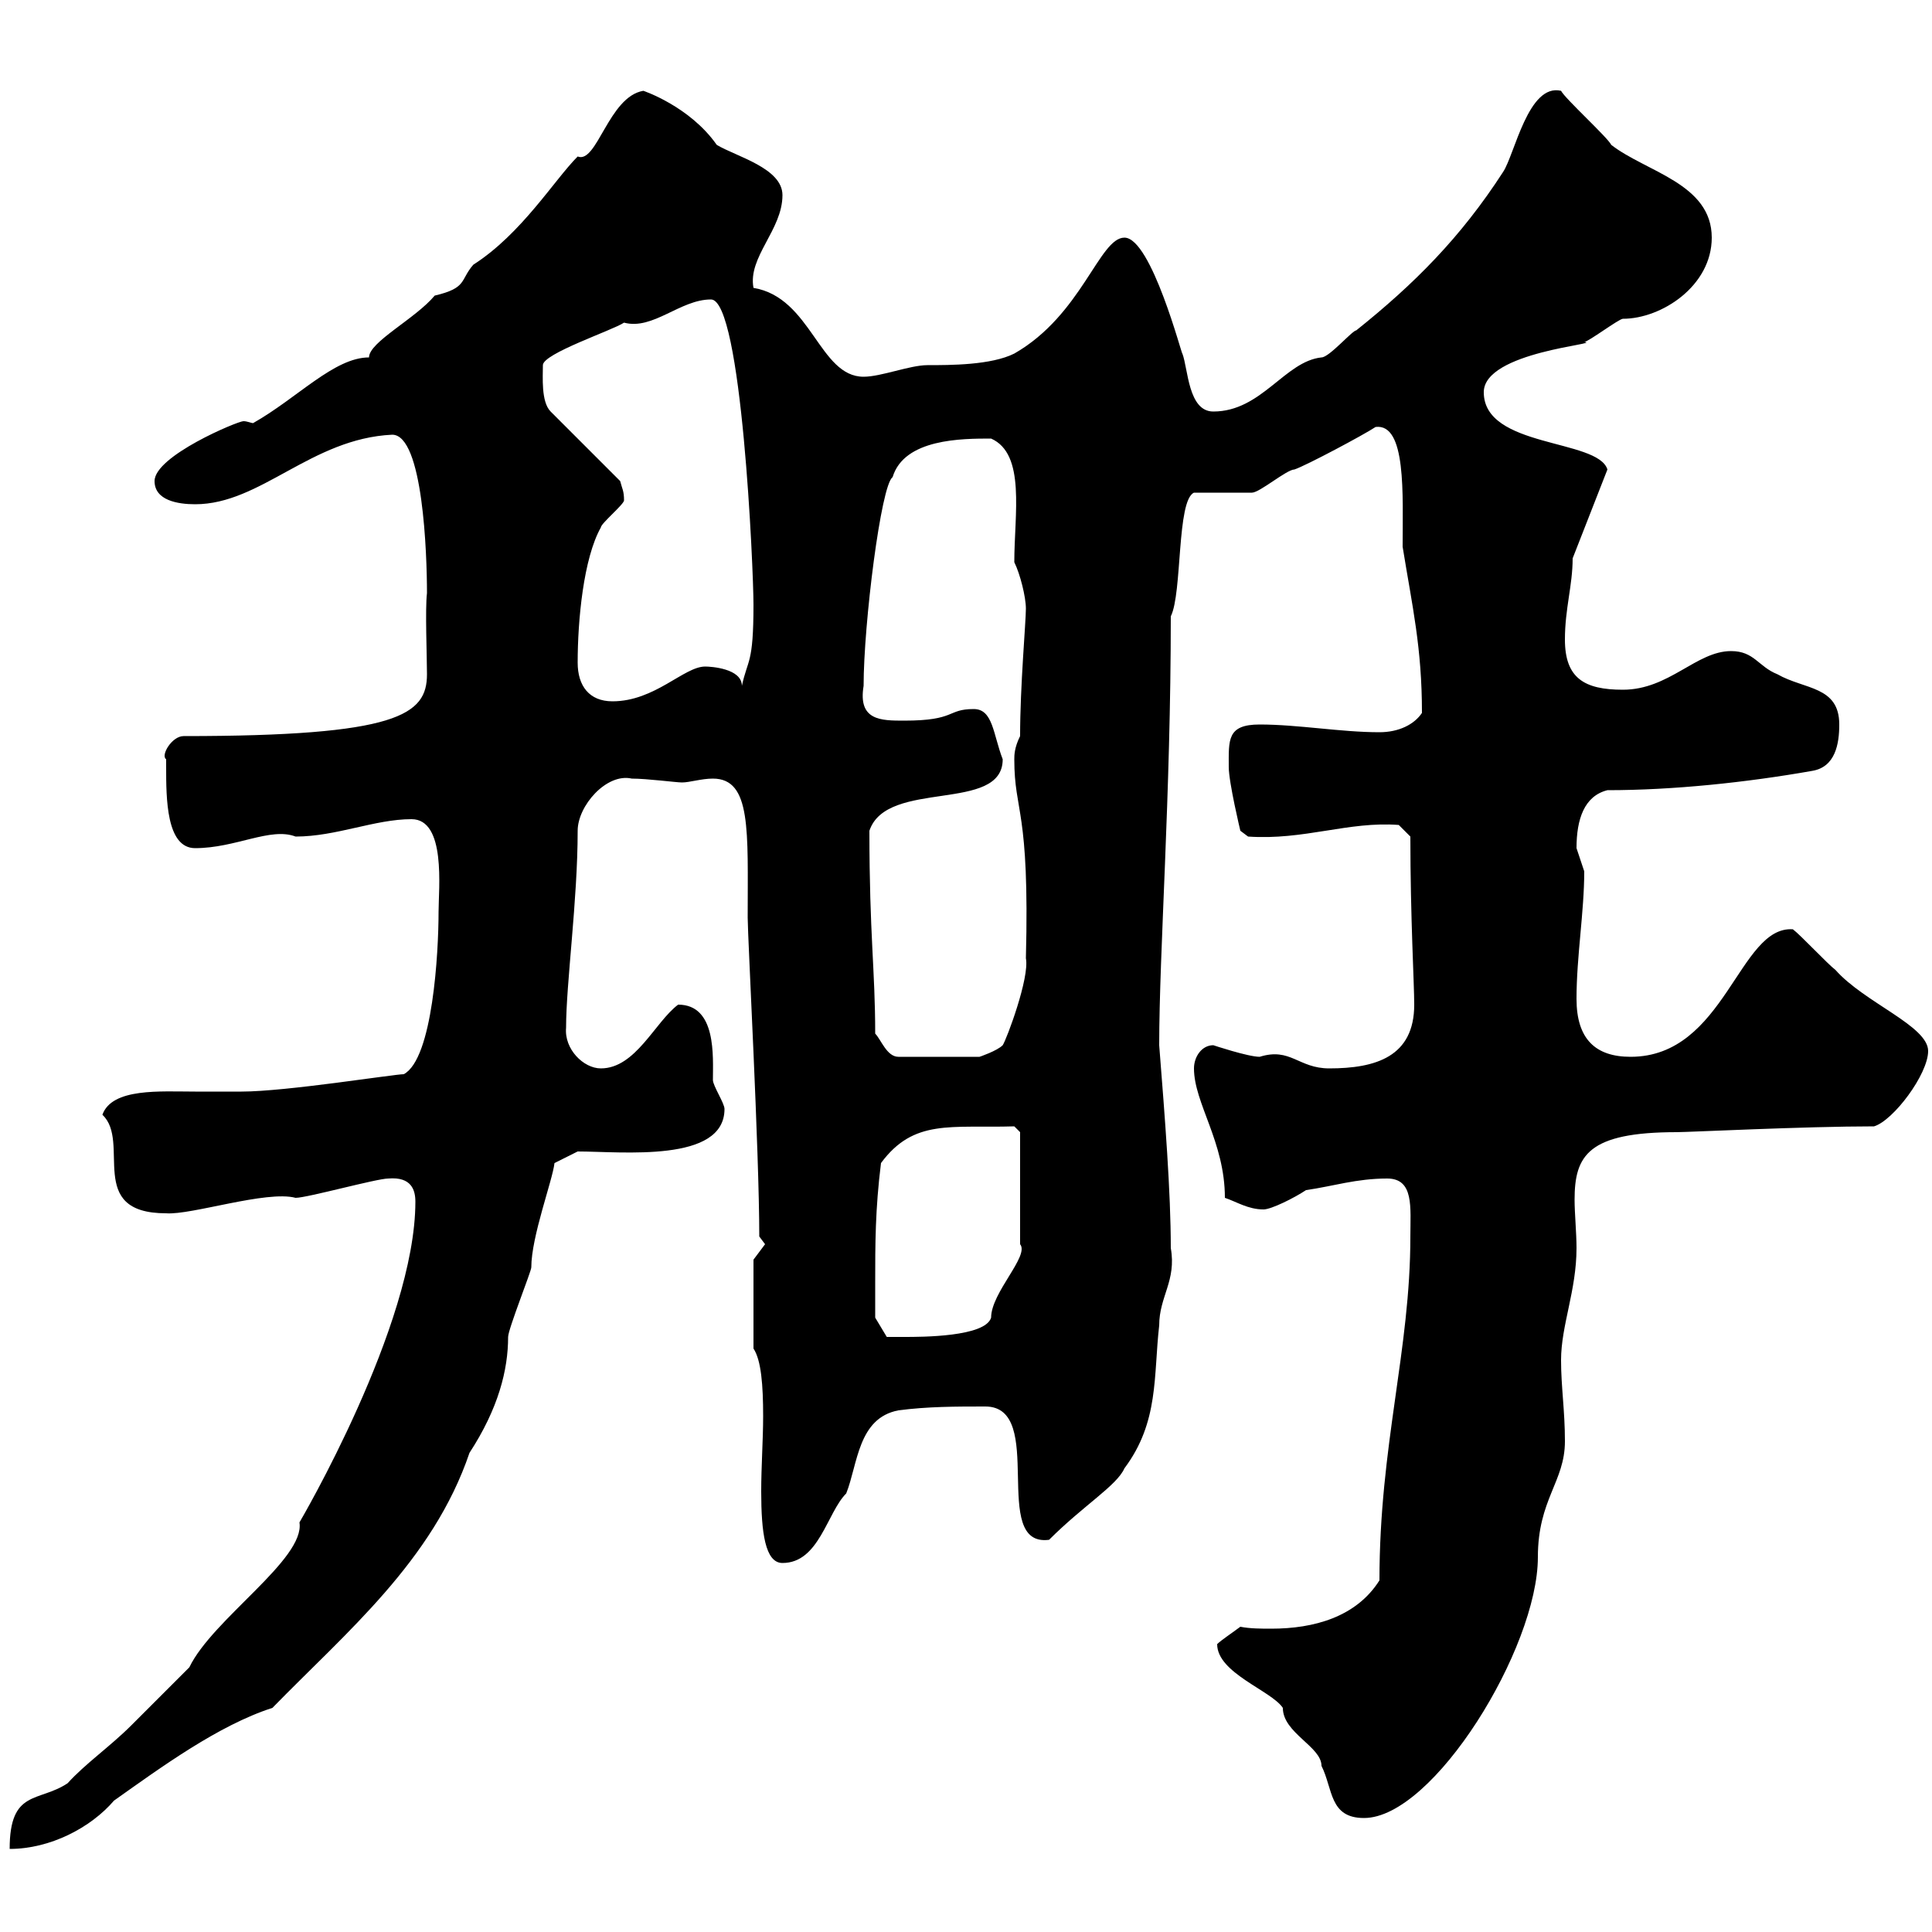 <svg xmlns="http://www.w3.org/2000/svg" xmlns:xlink="http://www.w3.org/1999/xlink" width="300" height="300"><path d="M64.50 186.60C64.50 205.80 46.50 236.40 46.50 236.40C47.40 242.10 33 251.40 29.40 258.90C28.50 259.80 22.20 266.10 20.40 267.90C17.10 271.20 13.20 273.90 10.50 276.90C6 279.90 1.50 277.80 1.50 287.10C7.80 287.10 14.10 283.80 17.70 279.60C24.90 274.50 33.90 267.90 42.30 265.20C53.70 253.50 67.20 242.40 72.90 225.60C77.40 218.70 78.90 212.70 78.90 207.60C78.90 206.40 82.50 197.40 82.50 196.80C82.50 192 85.80 183.30 86.10 180.60L89.70 178.80C96.60 178.80 112.50 180.60 112.50 172.20C112.50 171.30 110.70 168.60 110.70 167.70C110.70 164.10 111.30 156 105.30 156C101.70 158.70 98.70 165.90 93.30 165.90C90.60 165.90 87.60 162.90 87.90 159.60C87.90 152.70 89.70 139.80 89.70 129C89.70 125.10 94.20 120 98.10 120.90C100.50 120.90 105 121.50 105.90 121.50C107.10 121.50 108.90 120.90 110.70 120.90C116.70 120.90 116.10 129 116.10 142.50C116.10 145.50 117.90 178.80 117.90 192C117.90 192 118.80 193.20 118.80 193.20L117 195.60L117 209.40C118.20 211.20 118.50 215.10 118.50 219.90C118.50 223.50 118.20 227.70 118.20 231.60C118.20 237.90 118.80 242.70 121.50 242.70C127.20 242.70 128.40 234.90 131.40 231.90C133.20 227.40 133.20 220.20 139.50 219C144 218.40 148.50 218.40 153 218.40C162.60 218.40 153.60 240.30 162.90 239.10C168.30 233.70 173.40 230.70 174.60 228C180 220.80 179.10 213.60 180 205.80C180 201.30 182.70 198.90 181.80 193.80C181.80 185.10 180.90 173.70 180 162.30C180 147.90 181.80 123.60 181.80 95.70C183.60 92.10 182.70 77.70 185.40 76.50C187.20 76.50 193.80 76.50 194.40 76.50C195.60 76.50 199.80 72.90 201 72.90C202.80 72.30 211.80 67.50 213.60 66.30C218.40 65.70 217.80 76.80 217.80 84.90C219.30 94.20 220.80 100.50 220.80 110.70C219.60 112.50 217.20 113.70 214.20 113.70C208.20 113.70 201.60 112.50 195.60 112.50C190.50 112.50 190.80 114.90 190.80 119.10C190.80 121.50 192.60 129 192.60 129L193.80 129.90C202.50 130.50 209.40 127.50 217.20 128.10L219 129.90C219 142.50 219.60 152.70 219.60 156C219.60 164.10 213.60 165.90 206.40 165.90C201.60 165.90 200.40 162.60 195.60 164.10C193.80 164.10 188.40 162.30 188.40 162.30C186.60 162.30 185.40 164.10 185.40 165.90C185.40 171.30 190.20 177.30 190.20 186C192 186.60 193.80 187.80 196.20 187.80C197.40 187.80 201 186 202.80 184.80C207 184.20 210.60 183 215.40 183C219.60 183 219 187.50 219 192C219 209.70 214.20 224.40 214.20 245.40C210.60 251.10 204 252.90 197.40 252.90C195.90 252.90 194.10 252.90 192.60 252.60C191.40 253.50 189.60 254.70 189 255.30C189 259.80 197.40 262.50 199.20 265.20C199.20 269.10 205.20 271.20 205.20 274.20C207 277.80 206.40 282.30 211.80 282.30C222.60 282.30 238.80 255.90 238.80 241.80C238.80 232.80 243 230.10 243 223.80C243 219 242.40 215.40 242.40 211.20C242.40 205.80 244.80 200.40 244.80 193.80C244.80 191.40 244.50 188.40 244.50 186.30C244.50 179.40 246.60 175.80 260.40 175.80C262.20 175.80 280.20 174.90 291 174.90C294 174 299.40 166.80 299.40 163.20C299.40 159.30 289.50 155.70 285 150.60C283.80 149.70 279.60 145.20 278.40 144.30C270 143.70 267.90 164.10 253.20 164.10C247.80 164.10 244.80 161.40 244.80 155.10C244.80 148.50 246 141.60 246 135.30C246 135.30 244.80 131.70 244.80 131.70C244.80 127.20 246 123.60 249.60 122.70C259.80 122.70 271.20 121.50 281.40 119.70C285 119.10 285.60 115.50 285.60 112.50C285.60 106.50 280.20 107.10 276 104.70C273 103.50 272.40 101.10 268.80 101.10C263.40 101.10 259.20 107.10 252 107.10C246 107.10 243 105.30 243 99.30C243 94.50 244.20 90.90 244.20 86.70L249.60 72.90C248.10 68.10 230.40 69.60 230.40 60.90C230.40 54.60 249 53.40 246 53.10C246.60 53.10 251.40 49.50 252 49.50C258 49.50 265.80 44.40 265.80 36.90C265.80 28.50 255.60 26.70 250.20 22.50C249.60 21.30 243 15.30 242.40 14.10C237.30 12.90 235.20 24 233.40 26.70C226.80 36.90 219.60 44.10 210.60 51.30C210 51.30 206.40 55.50 205.20 55.50C199.50 56.10 195.90 63.90 188.40 63.90C184.50 63.90 184.50 57.30 183.60 54.90C183.60 55.50 178.80 36.90 174.60 36.90C170.70 36.90 168 48.90 157.50 54.90C153.90 56.70 147.60 56.70 144 56.70C141.30 56.70 136.80 58.50 134.10 58.50C127.20 58.50 126 46.20 117 44.70C116.10 39.90 121.50 35.70 121.50 30.30C121.50 26.10 114.30 24.30 111.30 22.50C107.10 16.50 99.90 14.10 99.90 14.10C94.50 15 92.70 25.50 89.70 24.30C86.10 27.90 81 36.30 73.50 41.10C71.40 43.50 72.60 44.70 67.50 45.90C64.50 49.50 57.30 53.10 57.30 55.50C51.90 55.50 46.20 61.80 39.30 65.70C39 65.70 38.40 65.40 37.80 65.40C36.90 65.40 24 70.80 24 74.70C24 77.70 27.60 78.30 30.30 78.30C40.50 78.30 48.30 68.10 60.90 67.50C65.70 67.50 66.30 86.10 66.30 92.10C66 94.50 66.30 102 66.30 104.70C66.30 111 61.80 114.30 28.50 114.30C26.70 114.30 24.90 117.30 25.80 117.90C25.80 117.90 25.80 119.10 25.80 119.10C25.80 123.90 25.80 131.70 30.30 131.70C36.60 131.70 42 128.40 45.90 129.90C52.20 129.90 58.20 127.20 63.90 127.20C69.30 127.20 68.10 138 68.10 141.60C68.10 147.90 67.20 164.40 62.70 166.80C61.20 166.80 44.40 169.50 37.50 169.50C35.40 169.50 33 169.50 30.30 169.50C24.90 169.50 17.40 168.90 15.90 173.10C20.40 177.30 13.20 188.40 25.80 188.40C29.70 188.70 41.40 184.80 45.90 186C47.70 186 58.50 183 60.30 183C63.90 182.70 64.50 184.80 64.50 186.60ZM135.90 199.20C135.90 193.20 135.90 187.80 136.80 180.60C141.90 173.70 147.60 175.20 157.50 174.90L158.40 175.80L158.40 193.20C159.90 195 153.90 200.70 153.90 204.60C153 207.60 143.10 207.60 140.40 207.60C139.50 207.60 137.70 207.60 137.70 207.60L135.90 204.60C135.90 204.60 135.90 201 135.90 199.20ZM135.90 160.50C135.90 150.60 135 145.20 135 129C137.70 120.90 155.70 126.30 155.70 117.90C154.20 114 154.20 110.10 151.20 110.10C147 110.10 148.50 111.90 140.40 111.90C136.80 111.90 133.20 111.90 134.10 106.50C134.10 96.90 136.80 75.30 138.60 74.10C140.40 68.10 149.40 68.10 153.90 68.10C159.30 70.50 157.50 79.80 157.50 87.30C158.40 89.10 159.30 92.70 159.30 94.50C159.30 96.60 158.40 106.50 158.40 114.30C157.50 116.10 157.50 117.30 157.50 117.90C157.50 126.30 159.90 125.40 159.30 148.80C159.90 151.80 156.30 161.40 155.70 162.30C154.80 163.20 152.10 164.10 152.10 164.10L139.50 164.10C137.70 164.10 136.80 161.40 135.90 160.50ZM89.70 102.90C89.70 96.30 90.60 86.70 93.30 81.90C93.30 81.30 96.90 78.30 96.90 77.70C96.90 76.20 96.60 75.90 96.30 74.70L85.50 63.90C84 62.40 84.30 58.50 84.30 56.70C84.30 54.90 95.10 51.30 96.90 50.10C101.40 51.30 105.60 46.50 110.40 46.50C115.20 46.50 117 88.50 117 93.90C117 103.20 116.10 102.30 115.20 106.50C115.20 103.80 110.40 103.50 109.50 103.50C106.20 103.50 101.70 108.90 95.10 108.90C91.50 108.90 89.70 106.50 89.70 102.90Z"/></svg>